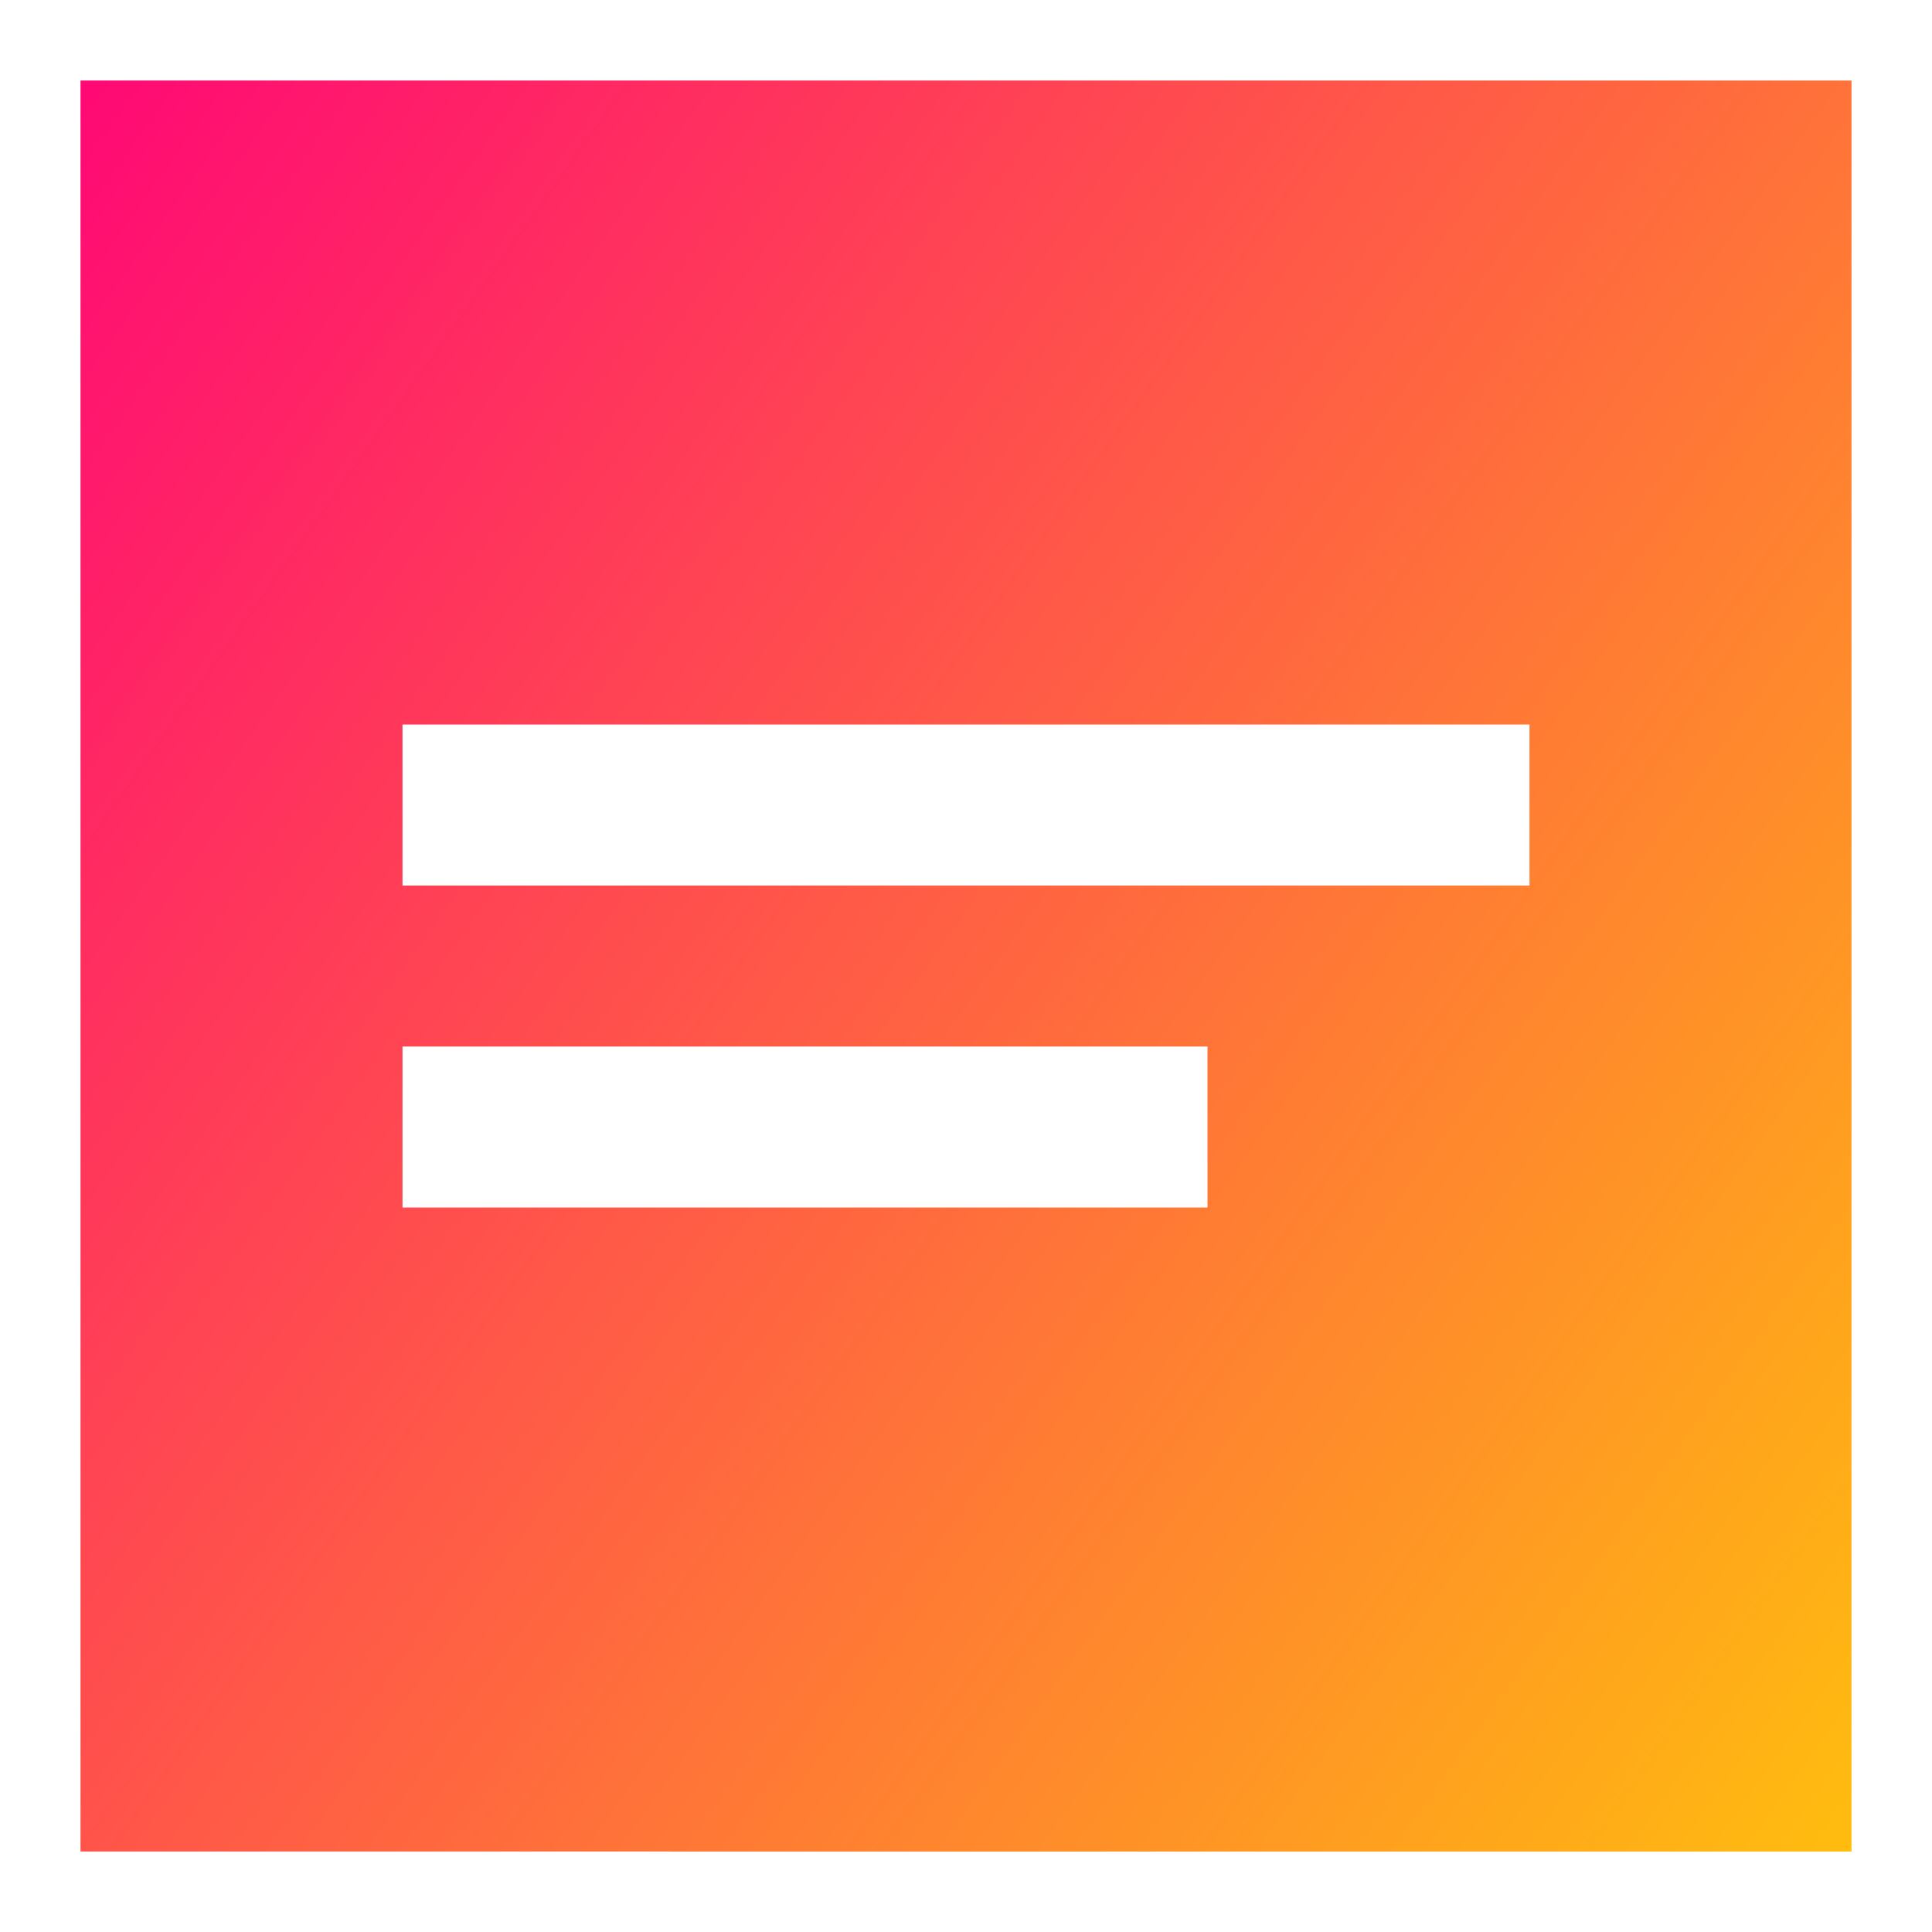 <svg xmlns="http://www.w3.org/2000/svg" fill="none" viewBox="0 0 24 24" id="Align-Text-Center--Streamline-Sharp-Gradient-Free">
  <desc>
    Align Text Center Streamline Icon: https://streamlinehq.com
  </desc>
  <g id="Gradient/Interface Essential/align-text-center">
    <path id="Subtract" fill="url(#paint0_linear_644_10823)" fill-rule="evenodd" d="M1 1h22v22H1V1Zm4 10h14V9H5v2Zm0 4h10v-2H5v2Z" clip-rule="evenodd"></path>
  </g>
  <defs>
    <linearGradient id="paint0_linear_644_10823" x1="24.907" x2="-4.768" y1="27.66" y2="6.58" gradientUnits="userSpaceOnUse">
      <stop stop-color="#ffd600"></stop>
      <stop offset="1" stop-color="#ff007a"></stop>
    </linearGradient>
  </defs>
</svg>